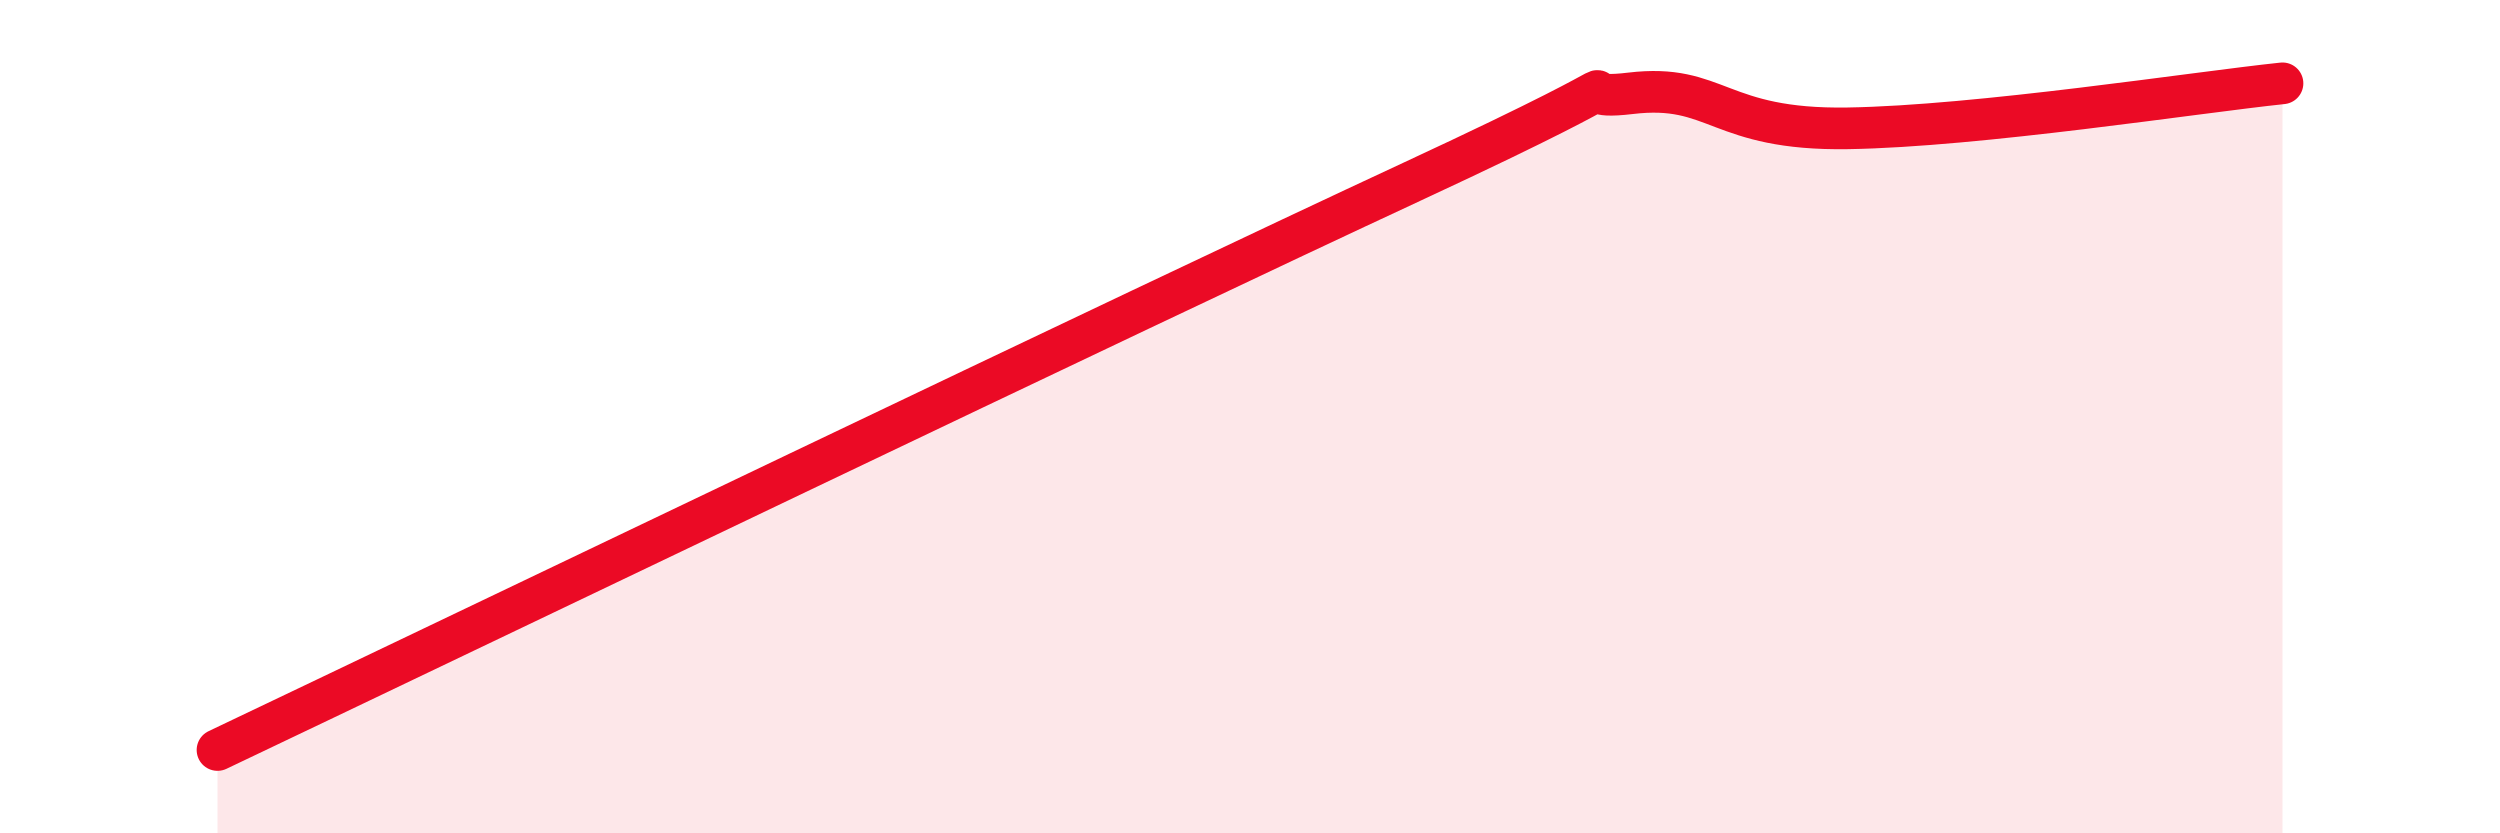 
    <svg width="60" height="20" viewBox="0 0 60 20" xmlns="http://www.w3.org/2000/svg">
      <path
        d="M 5.22,18 C 10.96,15.27 27.13,7.5 33.91,4.35 C 40.69,1.2 37.04,2.49 39.13,2.24 C 41.22,1.99 41.22,3.13 44.35,3.08 C 47.48,3.03 52.69,2.22 54.78,2L54.78 20L5.22 20Z"
        fill="#EB0A25"
        opacity="0.1"
        stroke-linecap="round"
        stroke-linejoin="round"
      />
      <path
        d="M 5.22,18 C 10.96,15.27 27.13,7.5 33.91,4.35 C 40.69,1.2 37.04,2.49 39.13,2.24 C 41.22,1.99 41.22,3.13 44.35,3.08 C 47.48,3.03 52.69,2.22 54.78,2"
        stroke="#EB0A25"
        stroke-width="1"
        fill="none"
        stroke-linecap="round"
        stroke-linejoin="round"
      />
    </svg>
  